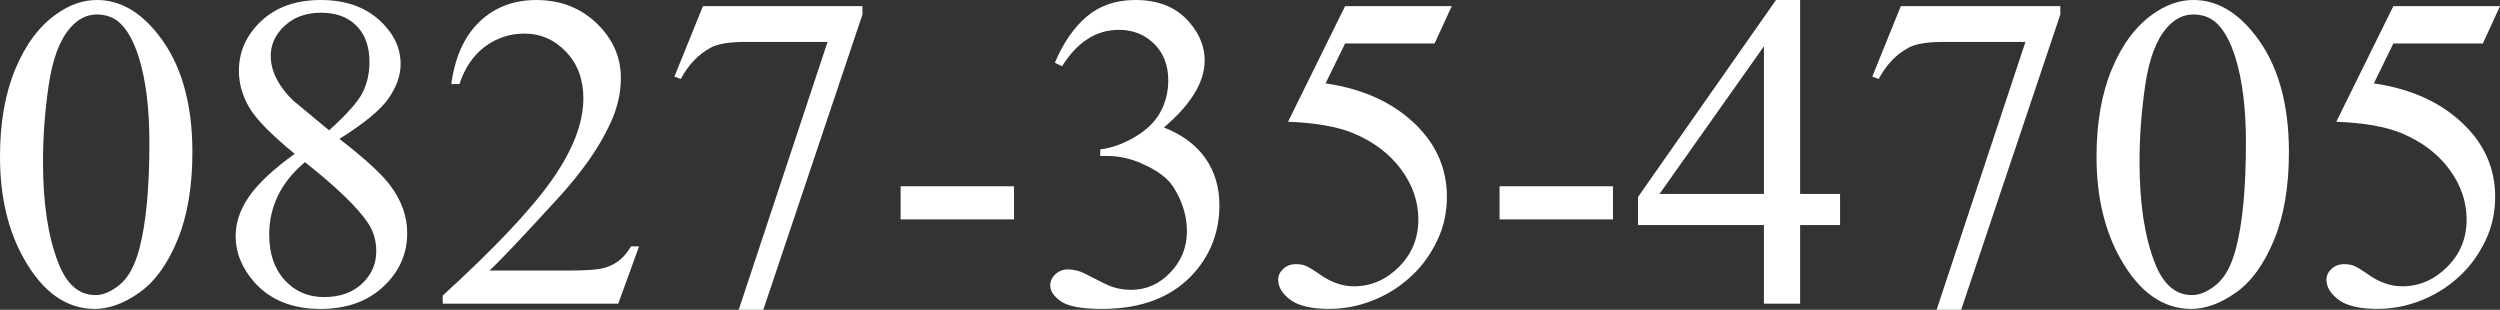 <?xml version="1.0" encoding="UTF-8"?>
<svg id="_レイヤー_2" data-name="レイヤー 2" xmlns="http://www.w3.org/2000/svg" viewBox="0 0 239.251 29.646">
  <rect x="0" y="0" width="239.251" height="29.646" fill="#333333" stroke="none"/>
  <defs>
    <style>
      .cls-1 {
        fill: #fff;
      }
    </style>
  </defs>
  <g id="_レイヤー_1-2" data-name="レイヤー 1">
    <g>
      <path class="cls-1" d="M0,14.991c0-3.247.49-6.043,1.47-8.388S3.751,2.513,5.375,1.365c1.26-.91,2.562-1.365,3.905-1.365,2.184,0,4.144,1.113,5.879,3.338,2.17,2.758,3.254,6.495,3.254,11.213,0,3.303-.476,6.109-1.428,8.419-.951,2.31-2.166,3.986-3.643,5.028-1.477,1.043-2.9,1.565-4.272,1.565-2.716,0-4.976-1.603-6.782-4.809-1.525-2.701-2.288-5.955-2.288-9.763ZM4.115,15.516c0,3.92.483,7.118,1.448,9.596.799,2.086,1.988,3.129,3.57,3.129.756,0,1.539-.34,2.352-1.019.811-.679,1.428-1.816,1.848-3.412.644-2.407.965-5.802.965-10.183,0-3.248-.336-5.956-1.008-8.126-.504-1.609-1.154-2.751-1.952-3.423-.574-.461-1.267-.692-2.079-.692-.951,0-1.798.427-2.54,1.28-1.008,1.162-1.693,2.989-2.058,5.481s-.546,4.948-.546,7.369Z"/>
      <path class="cls-1" d="M28.198,14.719c-2.254-1.848-3.706-3.332-4.357-4.451-.65-1.12-.977-2.282-.977-3.486,0-1.848.715-3.439,2.143-4.776,1.428-1.336,3.324-2.005,5.689-2.005,2.296,0,4.144.623,5.543,1.869,1.399,1.245,2.1,2.666,2.1,4.262,0,1.063-.378,2.148-1.134,3.254-.756,1.106-2.331,2.408-4.724,3.906,2.463,1.903,4.094,3.4,4.892,4.492,1.063,1.428,1.596,2.933,1.596,4.515,0,2.002-.763,3.713-2.288,5.134-1.526,1.421-3.527,2.131-6.006,2.131-2.701,0-4.808-.847-6.319-2.541-1.204-1.357-1.806-2.841-1.806-4.451,0-1.26.423-2.509,1.27-3.747.847-1.239,2.306-2.607,4.378-4.104ZM29.185,15.516c-1.162.981-2.022,2.048-2.582,3.202-.56,1.155-.84,2.404-.84,3.748,0,1.806.493,3.251,1.48,4.336.987,1.085,2.243,1.627,3.769,1.627,1.512,0,2.723-.427,3.633-1.28.91-.855,1.365-1.891,1.365-3.107,0-1.008-.267-1.911-.799-2.709-.993-1.483-3.002-3.422-6.025-5.816ZM31.494,12.472c1.68-1.512,2.743-2.705,3.191-3.58.448-.874.672-1.865.672-2.971,0-1.47-.413-2.621-1.239-3.454-.825-.832-1.952-1.249-3.38-1.249s-2.59.413-3.485,1.239c-.895.825-1.344,1.791-1.344,2.897,0,.729.185,1.456.557,2.184.37.729.899,1.421,1.585,2.079l3.443,2.856Z"/>
      <path class="cls-1" d="M61.161,23.578l-1.994,5.481h-16.797v-.777c4.941-4.507,8.42-8.188,10.435-11.043s3.023-5.467,3.023-7.832c0-1.806-.554-3.289-1.659-4.451s-2.429-1.742-3.968-1.742c-1.4,0-2.656.409-3.769,1.228-1.112.819-1.935,2.019-2.467,3.601h-.777c.351-2.589,1.25-4.576,2.698-5.963,1.449-1.385,3.258-2.078,5.428-2.078,2.31,0,4.237.742,5.784,2.226s2.32,3.233,2.32,5.249c0,1.441-.336,2.884-1.008,4.325-1.036,2.268-2.716,4.668-5.039,7.202-3.485,3.807-5.662,6.103-6.529,6.887h7.432c1.512,0,2.572-.057,3.182-.168.608-.112,1.158-.34,1.648-.683.489-.343.916-.829,1.28-1.46h.776Z"/>
      <path class="cls-1" d="M67.272.588h15.265v.798l-9.49,28.261h-2.352l8.503-25.637h-7.831c-1.582,0-2.709.19-3.381.567-1.176.644-2.121,1.638-2.834,2.981l-.609-.231,2.729-6.74Z"/>
      <path class="cls-1" d="M86.189,17.826h10.855v3.17h-10.855v-3.17Z"/>
      <path class="cls-1" d="M100.949,6.005c.811-1.918,1.837-3.397,3.076-4.44,1.238-1.043,2.781-1.565,4.629-1.565,2.282,0,4.031.742,5.25,2.226.924,1.105,1.385,2.288,1.385,3.548,0,2.072-1.301,4.214-3.904,6.426,1.749.685,3.072,1.665,3.968,2.939.895,1.273,1.344,2.772,1.344,4.492,0,2.464-.784,4.599-2.352,6.404-2.044,2.352-5.004,3.527-8.882,3.527-1.917,0-3.223-.238-3.915-.714-.693-.476-1.04-.987-1.04-1.532,0-.406.165-.764.494-1.071.328-.308.725-.462,1.185-.462.351,0,.707.056,1.071.168.238.07.776.325,1.616.767.84.44,1.421.703,1.743.787.518.154,1.071.231,1.659.231,1.428,0,2.669-.554,3.727-1.659,1.057-1.105,1.585-2.415,1.585-3.927,0-1.105-.245-2.184-.735-3.232-.363-.784-.763-1.379-1.196-1.785-.602-.56-1.428-1.067-2.478-1.522-1.05-.454-2.121-.683-3.213-.683h-.672v-.629c1.106-.141,2.216-.539,3.328-1.197,1.113-.658,1.922-1.449,2.426-2.373s.756-1.938.756-3.044c0-1.441-.452-2.606-1.355-3.496-.903-.889-2.026-1.333-3.37-1.333-2.17,0-3.982,1.162-5.438,3.485l-.693-.336Z"/>
      <path class="cls-1" d="M138.932.588l-1.639,3.569h-8.566l-1.868,3.821c3.709.546,6.648,1.925,8.818,4.137,1.861,1.903,2.792,4.143,2.792,6.719,0,1.497-.304,2.883-.913,4.156-.608,1.274-1.375,2.359-2.299,3.255s-1.952,1.616-3.087,2.163c-1.609.769-3.261,1.154-4.955,1.154-1.707,0-2.949-.291-3.727-.871-.776-.581-1.165-1.222-1.165-1.922,0-.392.161-.737.483-1.039.321-.301.728-.451,1.217-.451.364,0,.683.056.956.168.273.112.738.398,1.395.861,1.051.728,2.114,1.092,3.191,1.092,1.639,0,3.076-.62,4.315-1.858,1.238-1.239,1.858-2.747,1.858-4.524,0-1.723-.554-3.328-1.659-4.819-1.105-1.49-2.632-2.642-4.577-3.454-1.525-.629-3.604-.993-6.236-1.092l5.459-11.065h10.205Z"/>
      <path class="cls-1" d="M143.508,17.826h10.855v3.17h-10.855v-3.17Z"/>
      <path class="cls-1" d="M176.095,18.561v2.981h-3.822v7.517h-3.464v-7.517h-12.052v-2.688L169.964,0h2.309v18.561h3.822ZM168.809,18.561V4.43l-9.994,14.131h9.994Z"/>
      <path class="cls-1" d="M181.91.588h15.265v.798l-9.49,28.261h-2.352l8.503-25.637h-7.831c-1.582,0-2.709.19-3.381.567-1.176.644-2.121,1.638-2.834,2.981l-.609-.231,2.729-6.74Z"/>
      <path class="cls-1" d="M200.639,14.991c0-3.247.49-6.043,1.47-8.388s2.281-4.091,3.905-5.238c1.26-.91,2.562-1.365,3.905-1.365,2.184,0,4.144,1.113,5.879,3.338,2.17,2.758,3.254,6.495,3.254,11.213,0,3.303-.476,6.109-1.428,8.419-.951,2.31-2.166,3.986-3.643,5.028-1.477,1.043-2.9,1.565-4.272,1.565-2.716,0-4.976-1.603-6.782-4.809-1.525-2.701-2.288-5.955-2.288-9.763ZM204.754,15.516c0,3.92.483,7.118,1.448,9.596.799,2.086,1.988,3.129,3.57,3.129.756,0,1.539-.34,2.352-1.019.811-.679,1.428-1.816,1.848-3.412.644-2.407.965-5.802.965-10.183,0-3.248-.336-5.956-1.008-8.126-.504-1.609-1.154-2.751-1.952-3.423-.574-.461-1.267-.692-2.079-.692-.951,0-1.798.427-2.54,1.28-1.008,1.162-1.693,2.989-2.058,5.481s-.546,4.948-.546,7.369Z"/>
      <path class="cls-1" d="M239.251.588l-1.639,3.569h-8.566l-1.868,3.821c3.709.546,6.648,1.925,8.818,4.137,1.861,1.903,2.792,4.143,2.792,6.719,0,1.497-.304,2.883-.913,4.156-.608,1.274-1.375,2.359-2.299,3.255s-1.952,1.616-3.087,2.163c-1.609.769-3.261,1.154-4.955,1.154-1.707,0-2.949-.291-3.727-.871-.776-.581-1.165-1.222-1.165-1.922,0-.392.161-.737.483-1.039.321-.301.728-.451,1.217-.451.364,0,.683.056.956.168.273.112.738.398,1.395.861,1.051.728,2.114,1.092,3.191,1.092,1.639,0,3.076-.62,4.315-1.858,1.238-1.239,1.858-2.747,1.858-4.524,0-1.723-.554-3.328-1.659-4.819-1.105-1.49-2.632-2.642-4.577-3.454-1.525-.629-3.604-.993-6.236-1.092l5.459-11.065h10.205Z"/>
    </g>
  </g>
</svg>